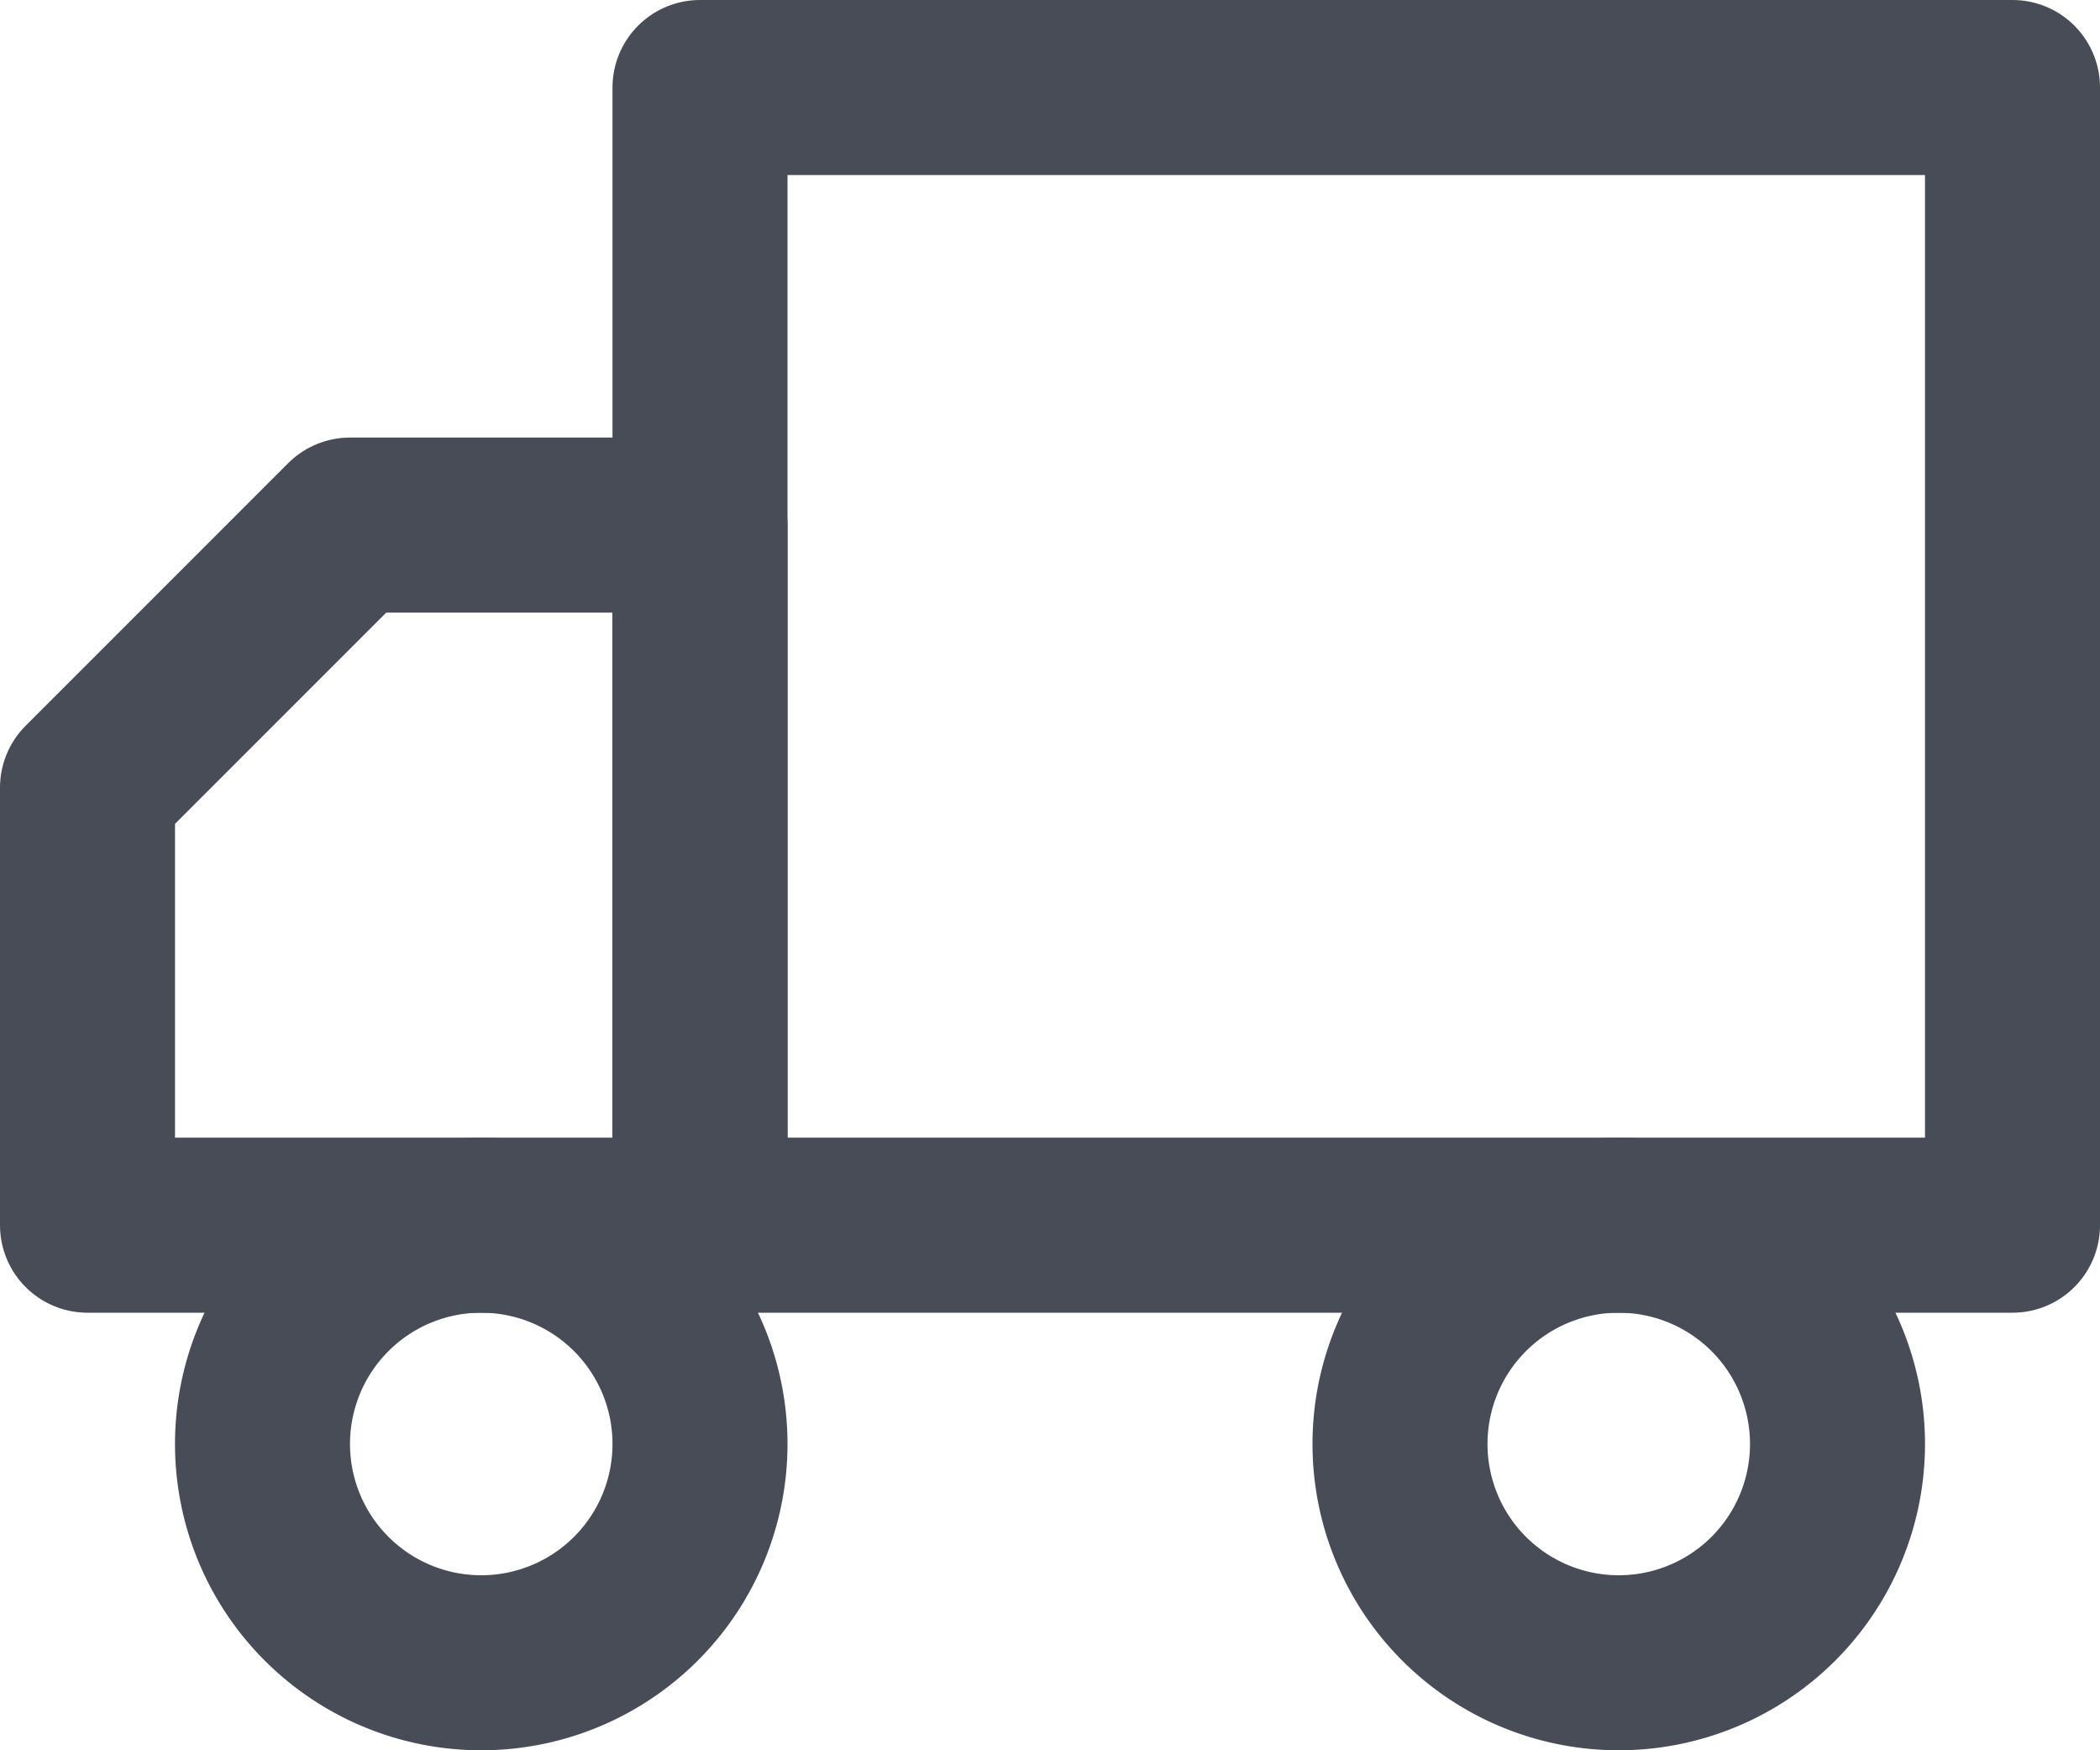 <svg xmlns="http://www.w3.org/2000/svg" width="36" height="30" viewBox="0 0 36 30">
  <g id="Icon_feather-truck" data-name="Icon feather-truck" transform="translate(1.5 1.5)">
    <path id="Path_1" data-name="Path 1" d="M24,4.5H1.5V24H24Z" transform="translate(9 -4.5)" fill="none" stroke="#474c56" stroke-linecap="round" stroke-linejoin="round" stroke-width="3"/>
    <path id="Path_2" data-name="Path 2" d="M34.5,12h-6L24,16.5V24H34.5Z" transform="translate(-24 -4.5)" fill="none" stroke="#474c56" stroke-linecap="round" stroke-linejoin="round" stroke-width="3"/>
    <path id="Path_3" data-name="Path 3" d="M4.5,27.75A3.75,3.75,0,1,0,8.25,24,3.75,3.75,0,0,0,4.5,27.75Z" transform="translate(18 -4.5)" fill="none" stroke="#474c56" stroke-linecap="round" stroke-linejoin="round" stroke-width="3"/>
    <path id="Path_4" data-name="Path 4" d="M24,27.75A3.75,3.75,0,1,0,27.75,24,3.75,3.75,0,0,0,24,27.75Z" transform="translate(-21 -4.5)" fill="none" stroke="#474c56" stroke-linecap="round" stroke-linejoin="round" stroke-width="3"/>
  </g>
</svg>
